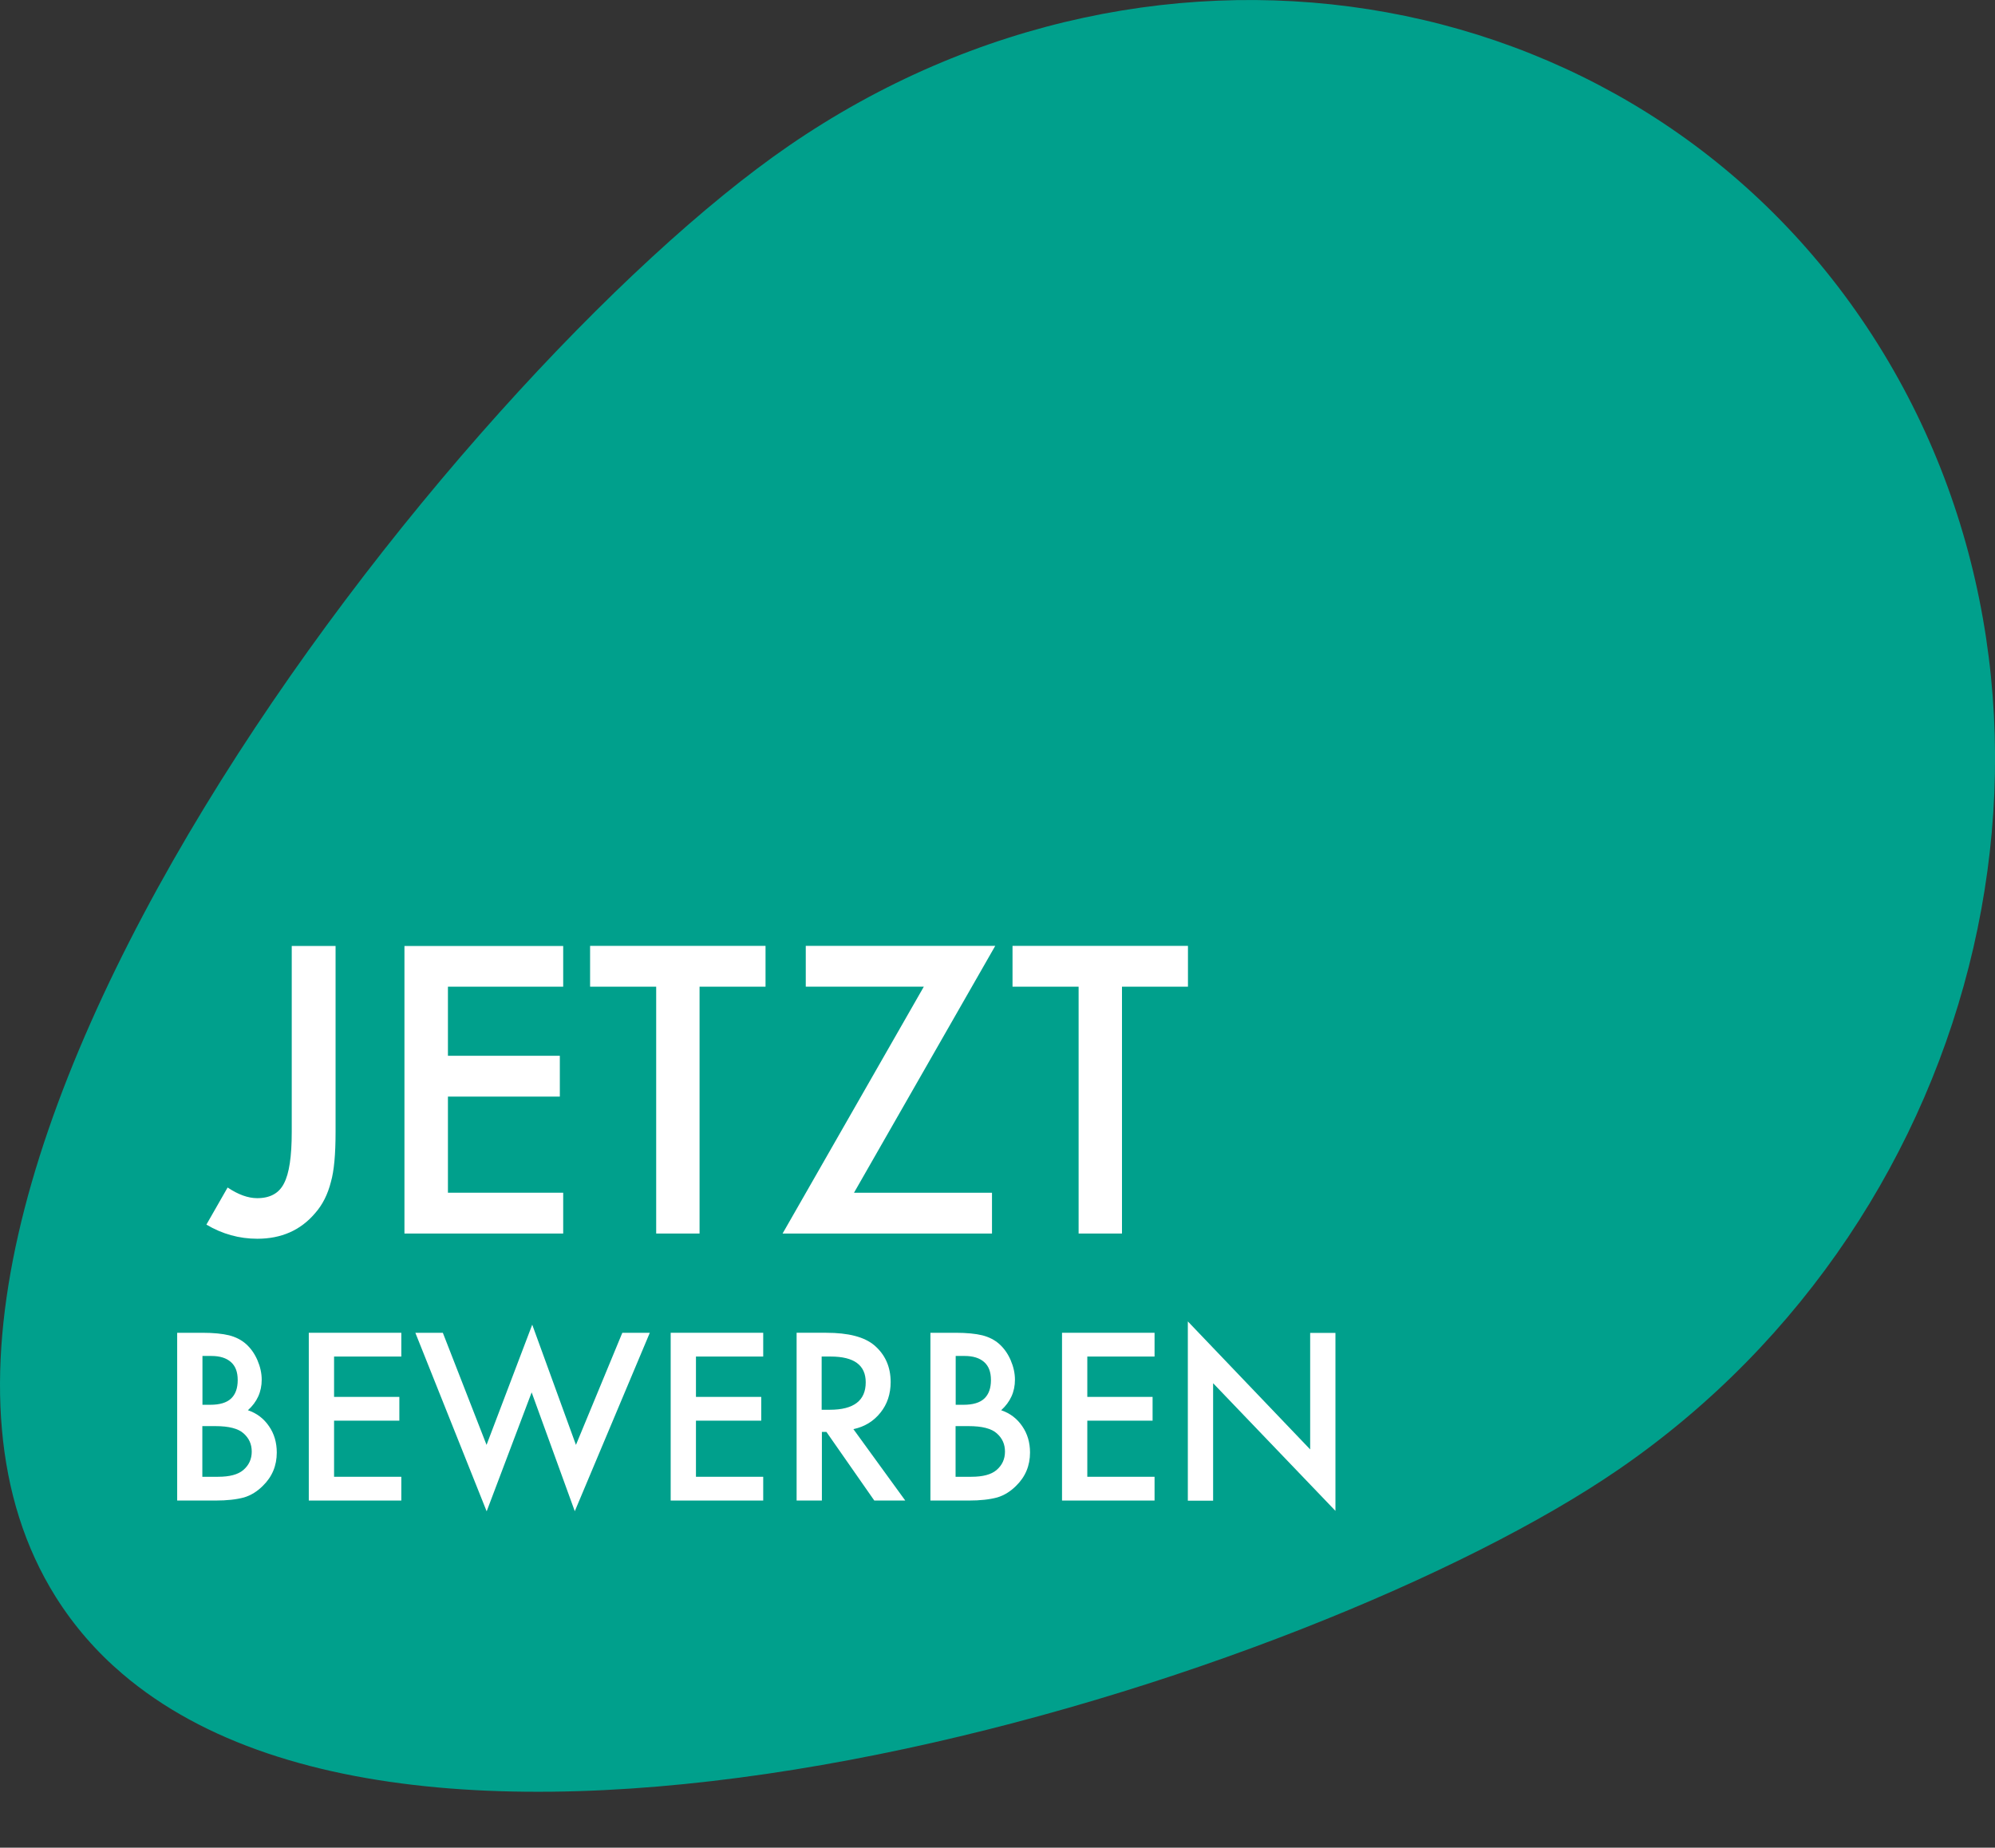 <?xml version="1.0" encoding="UTF-8"?>
<svg id="Ebene_2" data-name="Ebene 2" xmlns="http://www.w3.org/2000/svg" viewBox="0 0 172.05 159.36">
  <rect x="0" y="0" width="172.05" height="159.36" fill="#333333" stroke="none"/>
  <defs>
    <style>
      .cls-1 {
        fill: #fff;
      }

      .cls-2 {
        fill: #00a08c;
      }
    </style>
  </defs>
  <g id="Ebene_1-2" data-name="Ebene 1">
    <g>
      <path class="cls-2" d="M10.55,144.36c27.98,23.92,102.6.55,129.05-17.63,32.04-22.03,42.07-65.57,22.35-97.05C142.23-1.79,100.08-9.45,68.02,12.58,39.46,32.21-16.72,103.39,4.8,137.72c1.59,2.53,3.52,4.74,5.75,6.64"/>
      <g>
        <path class="cls-1" d="M28.94,81.59v16.05c0,1.92-.13,3.35-.4,4.29-.27,1.07-.72,1.98-1.37,2.71-1.25,1.47-2.91,2.2-4.98,2.2-1.56,0-3.03-.41-4.39-1.22l1.83-3.2c.91.61,1.76.92,2.55.92,1.11,0,1.88-.42,2.31-1.27.45-.85.67-2.32.67-4.43v-16.05h3.76Z"/>
        <path class="cls-1" d="M48.57,85.1h-9.94v5.96h9.65v3.52h-9.65v8.29h9.94v3.52h-13.69v-24.8h13.69v3.52Z"/>
        <path class="cls-1" d="M60.33,85.1v21.29h-3.74v-21.29h-5.7v-3.52h15.13v3.52h-5.69Z"/>
        <path class="cls-1" d="M73.65,102.87h11.9v3.52h-18.06l12.18-21.29h-10.18v-3.52h16.34l-12.18,21.29Z"/>
        <path class="cls-1" d="M96.76,85.1v21.29h-3.74v-21.29h-5.7v-3.52h15.13v3.52h-5.69Z"/>
        <path class="cls-1" d="M15.28,129.42v-14.47h2.17c.97,0,1.74.08,2.31.22.58.15,1.07.4,1.47.76.41.37.73.83.97,1.38.24.56.37,1.12.37,1.69,0,1.04-.4,1.92-1.19,2.63.77.26,1.37.72,1.82,1.38.45.65.67,1.41.67,2.27,0,1.13-.4,2.09-1.2,2.87-.48.48-1.02.82-1.62,1-.66.18-1.48.27-2.46.27h-3.31ZM17.46,121.16h.68c.81,0,1.41-.18,1.79-.54s.57-.89.57-1.59-.19-1.2-.58-1.55c-.39-.35-.95-.53-1.69-.53h-.77v4.21ZM17.46,127.37h1.35c.99,0,1.71-.19,2.17-.58.49-.42.73-.95.73-1.59s-.23-1.15-.7-1.57c-.46-.42-1.27-.63-2.45-.63h-1.11v4.38Z"/>
        <path class="cls-1" d="M34.61,117h-5.8v3.48h5.63v2.05h-5.63v4.84h5.8v2.05h-7.98v-14.47h7.98v2.05Z"/>
        <path class="cls-1" d="M38.19,114.95l3.77,9.67,3.94-10.37,3.77,10.37,4-9.67h2.37l-6.47,15.39-3.72-10.25-3.88,10.26-6.15-15.4h2.37Z"/>
        <path class="cls-1" d="M65.82,117h-5.8v3.48h5.63v2.05h-5.63v4.84h5.8v2.05h-7.98v-14.47h7.98v2.05Z"/>
        <path class="cls-1" d="M73.59,123.25l4.48,6.17h-2.67l-4.13-5.92h-.39v5.92h-2.18v-14.47h2.56c1.91,0,3.29.36,4.14,1.08.94.8,1.41,1.86,1.41,3.17,0,1.02-.29,1.91-.88,2.64-.59.74-1.36,1.21-2.32,1.42ZM70.87,121.59h.69c2.07,0,3.1-.79,3.1-2.37,0-1.48-1.01-2.22-3.02-2.22h-.78v4.59Z"/>
        <path class="cls-1" d="M80.24,129.42v-14.47h2.17c.97,0,1.74.08,2.31.22.58.15,1.07.4,1.47.76.41.37.73.83.97,1.38.24.56.37,1.12.37,1.69,0,1.04-.4,1.92-1.19,2.63.77.26,1.37.72,1.82,1.38.45.65.67,1.41.67,2.27,0,1.13-.4,2.09-1.2,2.87-.48.48-1.02.82-1.62,1-.66.18-1.48.27-2.46.27h-3.31ZM82.42,121.16h.68c.81,0,1.41-.18,1.79-.54s.57-.89.57-1.59-.19-1.2-.58-1.55c-.39-.35-.95-.53-1.69-.53h-.77v4.21ZM82.42,127.37h1.35c.99,0,1.71-.19,2.17-.58.49-.42.73-.95.73-1.59s-.23-1.15-.7-1.57c-.46-.42-1.27-.63-2.45-.63h-1.11v4.38Z"/>
        <path class="cls-1" d="M99.57,117h-5.8v3.48h5.63v2.05h-5.63v4.84h5.8v2.05h-7.98v-14.47h7.98v2.05Z"/>
        <path class="cls-1" d="M102.44,129.42v-15.45l10.55,11.04v-10.05h2.18v15.35l-10.55-11.01v10.13h-2.18Z"/>
      </g>
    </g>
  </g>
</svg>